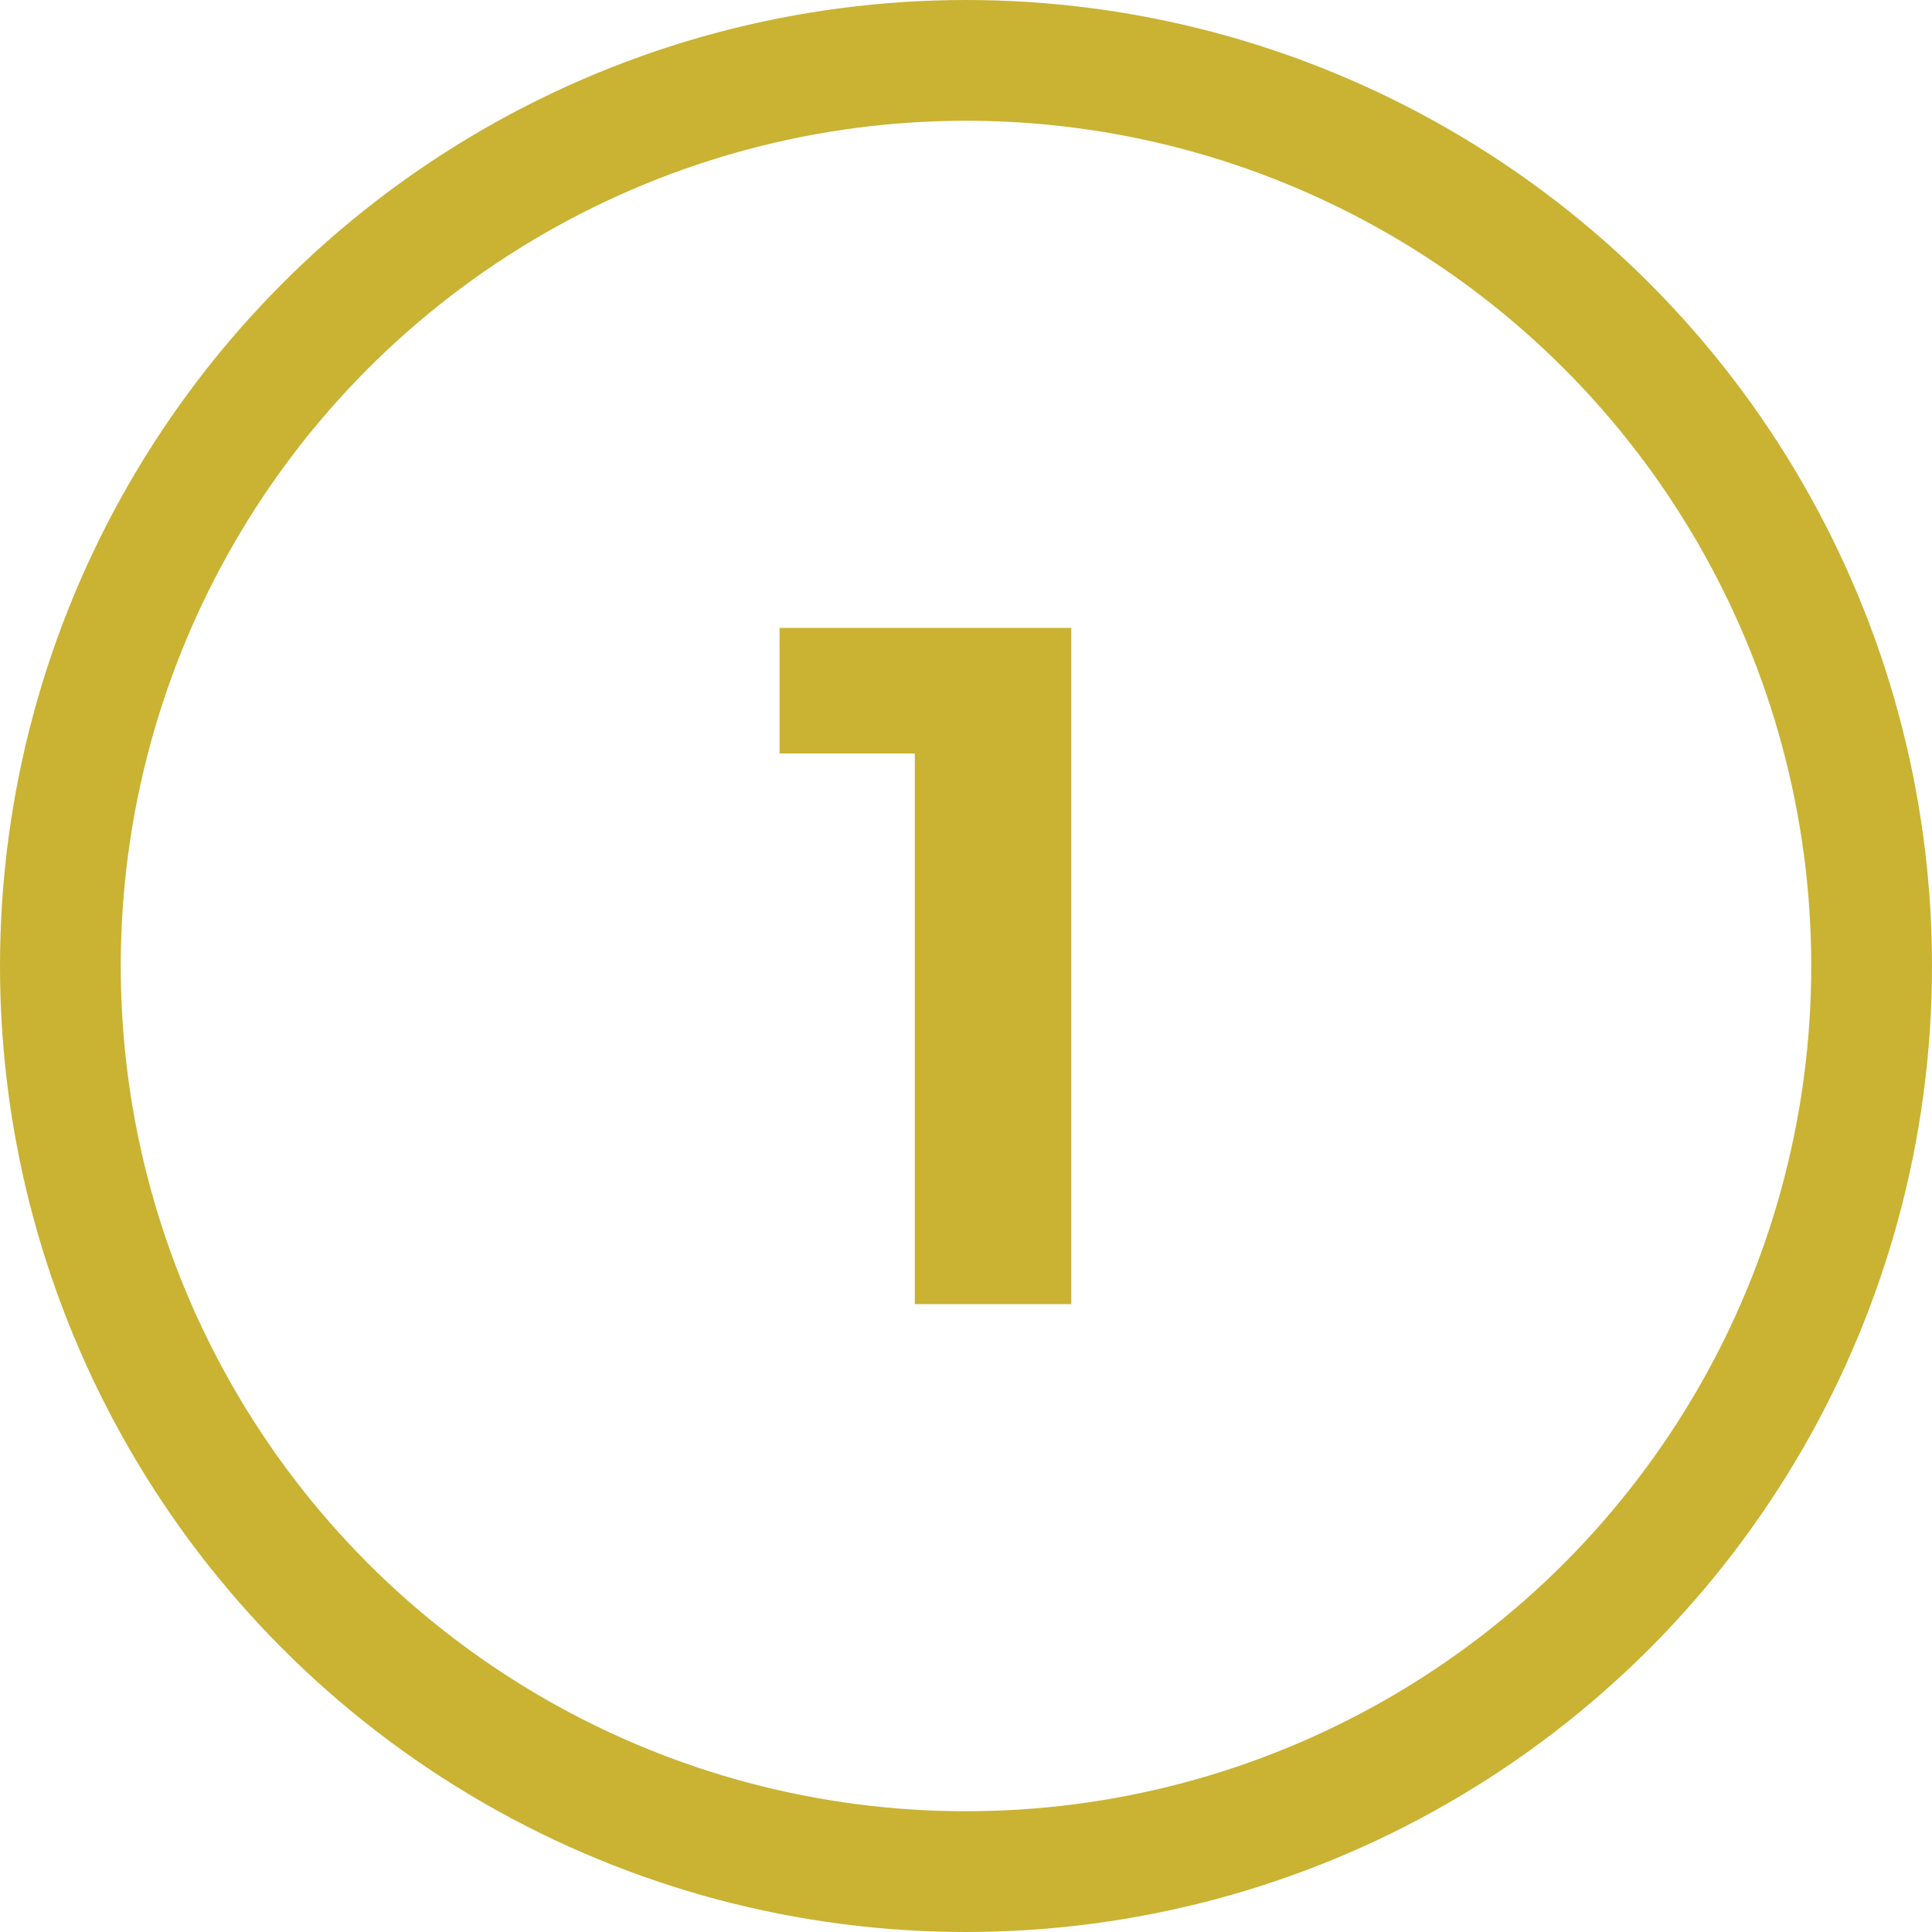 <?xml version="1.0" encoding="UTF-8"?> <svg xmlns="http://www.w3.org/2000/svg" width="80" height="80" viewBox="0 0 80 80" fill="none"><circle cx="40" cy="40" r="37.5" stroke="#CAB233" stroke-width="5"></circle><path d="M37.88 54V28.4L40.68 31.2H32.28V26H44.36V54H37.88Z" fill="#CAB233"></path></svg> 